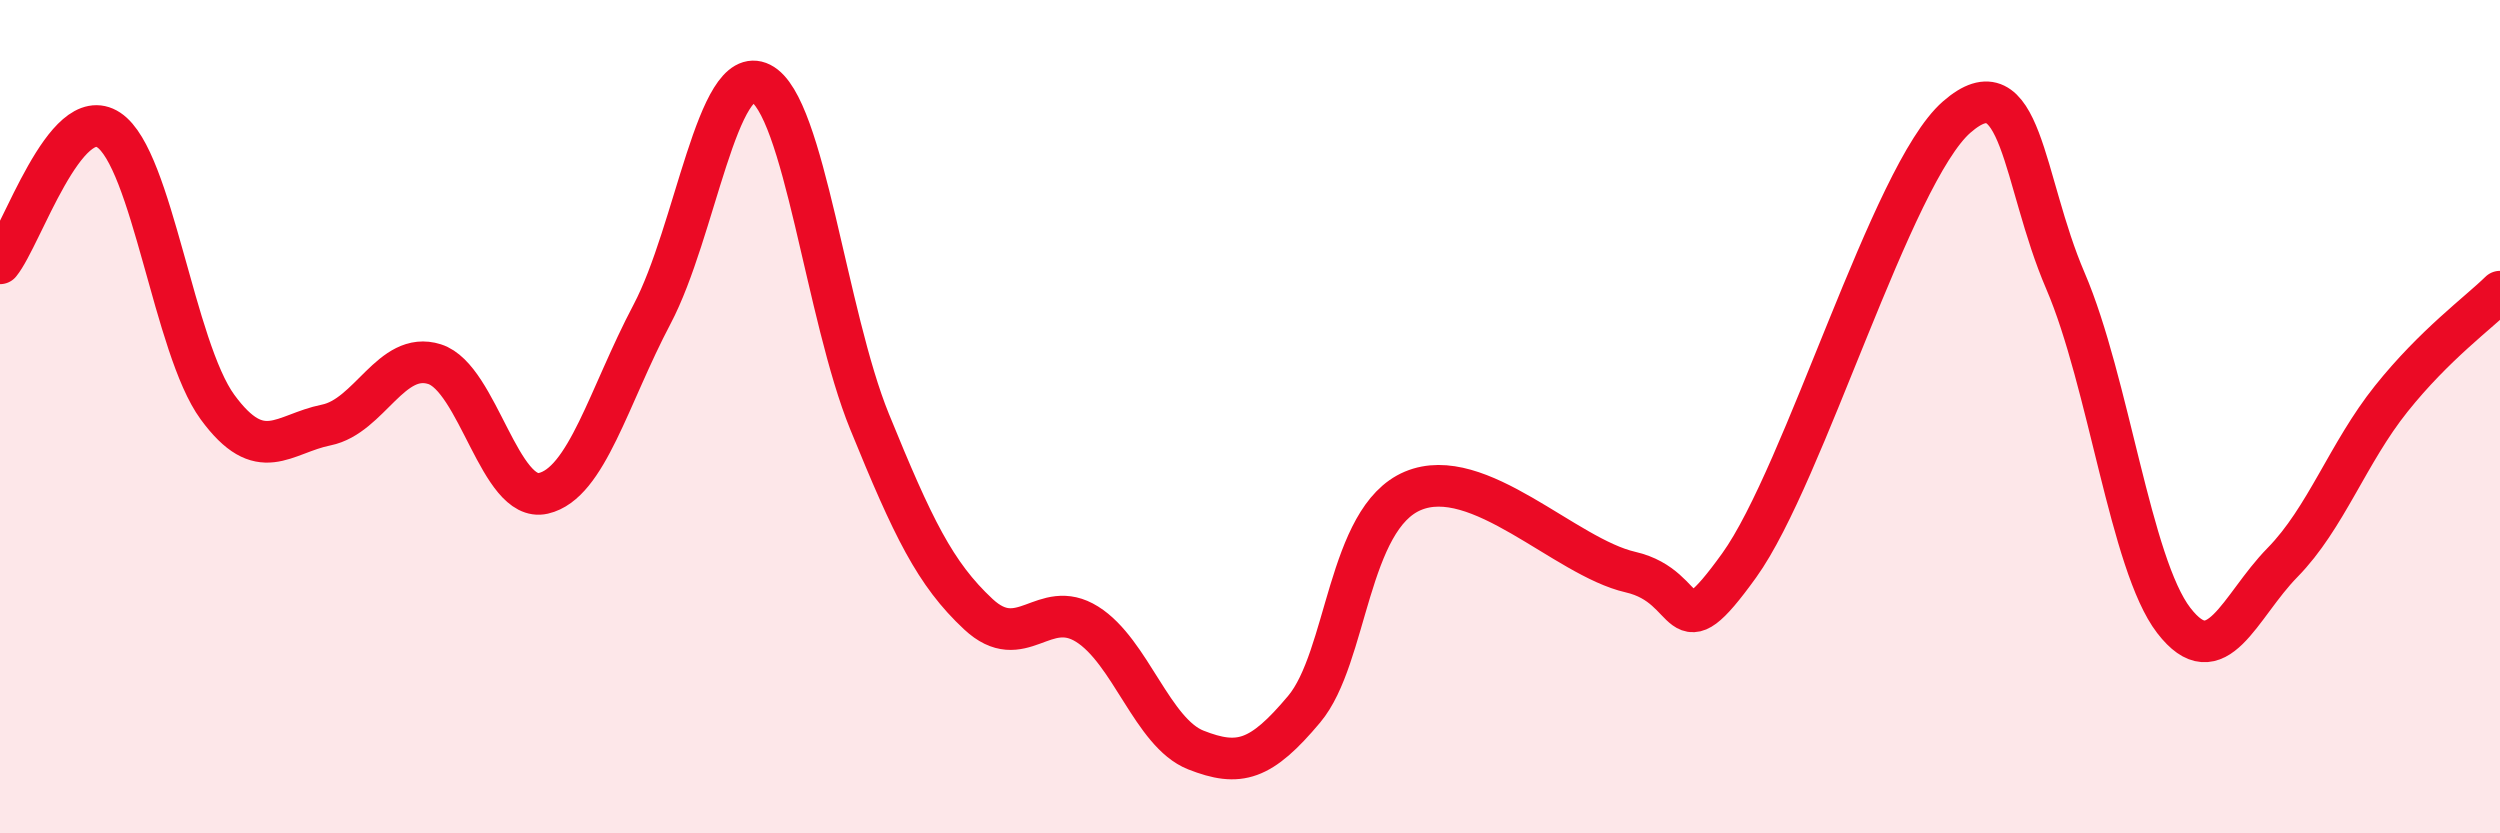 
    <svg width="60" height="20" viewBox="0 0 60 20" xmlns="http://www.w3.org/2000/svg">
      <path
        d="M 0,6.32 C 0.52,5.68 1.57,2.43 2.61,3.12 C 3.65,3.81 4.18,8.35 5.22,9.77 C 6.26,11.19 6.79,10.41 7.83,10.2 C 8.87,9.99 9.39,8.41 10.43,8.74 C 11.47,9.07 12,12.08 13.04,11.84 C 14.08,11.6 14.61,9.51 15.65,7.54 C 16.69,5.57 17.22,1.48 18.26,2 C 19.3,2.52 19.83,7.57 20.87,10.12 C 21.91,12.67 22.44,13.77 23.48,14.74 C 24.52,15.71 25.05,14.33 26.09,14.98 C 27.13,15.63 27.66,17.59 28.7,18 C 29.74,18.41 30.26,18.26 31.3,17.02 C 32.34,15.78 32.34,12.44 33.91,11.78 C 35.48,11.12 37.56,13.37 39.13,13.73 C 40.7,14.09 40.17,15.75 41.74,13.57 C 43.31,11.39 45.39,4.18 46.96,2.81 C 48.53,1.44 48.53,4.32 49.57,6.74 C 50.61,9.16 51.13,13.54 52.17,14.89 C 53.21,16.24 53.74,14.56 54.78,13.5 C 55.82,12.44 56.35,10.87 57.39,9.57 C 58.43,8.27 59.48,7.51 60,7L60 20L0 20Z"
        fill="#EB0A25"
        opacity="0.1"
        stroke-linecap="round"
        stroke-linejoin="round"
      />
      <path
        d="M 0,6.32 C 0.52,5.68 1.57,2.43 2.61,3.12 C 3.65,3.81 4.18,8.35 5.22,9.77 C 6.26,11.19 6.79,10.41 7.83,10.2 C 8.87,9.99 9.39,8.41 10.43,8.74 C 11.47,9.07 12,12.08 13.04,11.84 C 14.08,11.6 14.61,9.51 15.65,7.54 C 16.69,5.57 17.22,1.48 18.26,2 C 19.3,2.52 19.83,7.57 20.87,10.12 C 21.91,12.67 22.44,13.77 23.48,14.74 C 24.52,15.71 25.05,14.33 26.09,14.98 C 27.13,15.63 27.66,17.59 28.7,18 C 29.74,18.41 30.26,18.26 31.3,17.02 C 32.34,15.78 32.34,12.44 33.91,11.78 C 35.48,11.12 37.56,13.37 39.13,13.73 C 40.7,14.09 40.17,15.75 41.74,13.57 C 43.31,11.39 45.39,4.18 46.96,2.81 C 48.53,1.44 48.53,4.32 49.57,6.74 C 50.61,9.16 51.13,13.54 52.17,14.89 C 53.21,16.24 53.74,14.56 54.78,13.5 C 55.82,12.44 56.35,10.87 57.39,9.57 C 58.43,8.27 59.48,7.51 60,7"
        stroke="#EB0A25"
        stroke-width="1"
        fill="none"
        stroke-linecap="round"
        stroke-linejoin="round"
      />
    </svg>
  